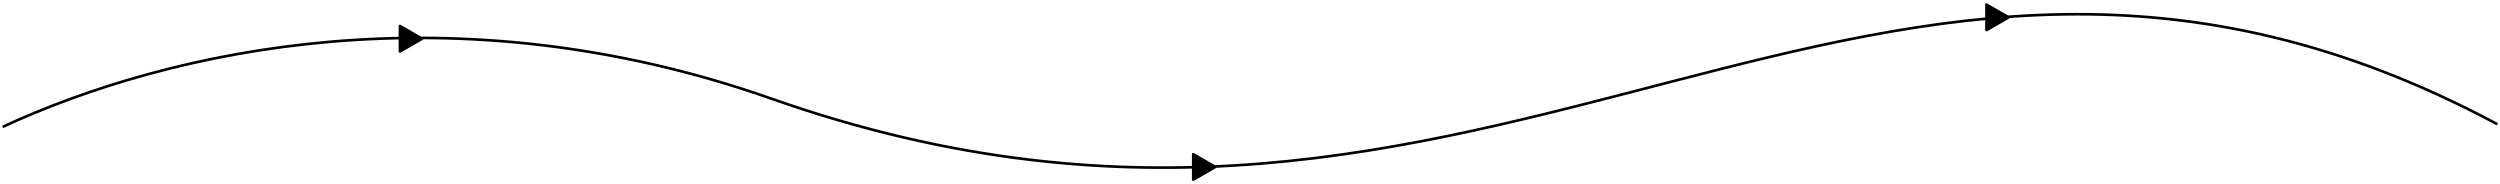 <svg width="936" height="69" viewBox="0 0 936 69" fill="none" xmlns="http://www.w3.org/2000/svg">
<path d="M1 47.5C64 18.333 169.924 -4.873 289 37C562 133 699.5 -79.5 935 46.5" stroke="black"/>
<path d="M158.25 14.067C158.583 14.259 158.583 14.741 158.25 14.933L150 19.696C149.667 19.889 149.25 19.648 149.25 19.263L149.25 9.737C149.25 9.352 149.667 9.111 150 9.304L158.25 14.067Z" fill="black"/>
<path d="M455.25 62.067C455.583 62.259 455.583 62.741 455.25 62.933L447 67.696C446.667 67.889 446.25 67.648 446.25 67.263L446.25 57.737C446.25 57.352 446.667 57.111 447 57.304L455.25 62.067Z" fill="black"/>
<path d="M752.25 6.067C752.583 6.259 752.583 6.741 752.25 6.933L744 11.696C743.667 11.889 743.25 11.648 743.25 11.263L743.25 1.737C743.25 1.352 743.667 1.111 744 1.304L752.25 6.067Z" fill="black"/>
</svg>
